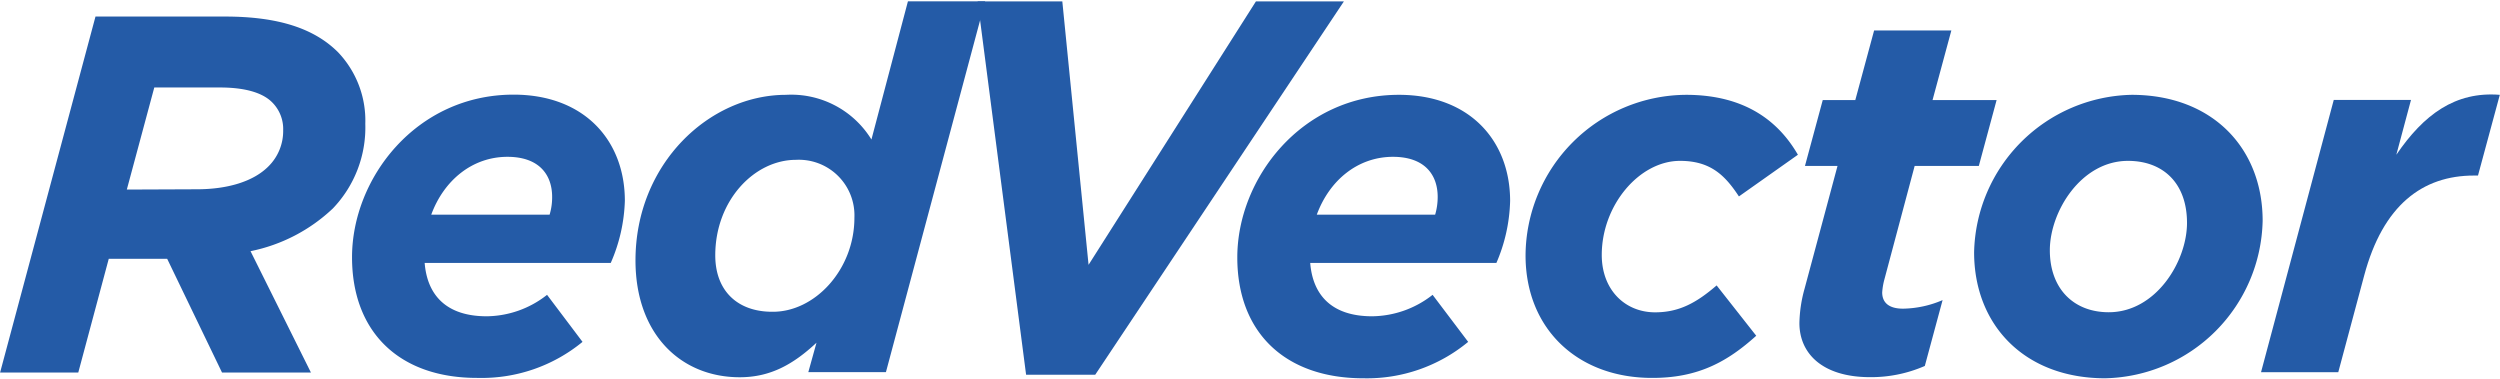 <?xml version="1.0" encoding="UTF-8"?> <svg xmlns="http://www.w3.org/2000/svg" width="3.69in" height="0.56in" viewBox="0 0 265.74 40.09"><defs><style>.a{fill:#245ba7;}</style></defs><path class="a" d="M235.23,49.42H249c5.61,0,9.45,1.24,12,3.78a10.52,10.52,0,0,1,2.91,7.62,12.44,12.44,0,0,1-3.45,9,17.86,17.86,0,0,1-8.75,4.54l6.42,12.9h-9.45l-5.83-12.09h-6.21l-3.24,12.09h-8.31ZM246,67.78c3.24,0,6-.81,7.61-2.43a5.28,5.28,0,0,0,1.57-3.83,4,4,0,0,0-1.19-3c-1-1-2.86-1.56-5.51-1.56h-7l-2.92,10.85Z" transform="translate(-225.08 -47.78)"></path><path class="a" d="M276.81,81.28A10.51,10.51,0,0,0,283.23,79L287,84a16.87,16.87,0,0,1-11.12,3.83C267.57,87.87,262.5,83,262.5,75c0-8.37,6.8-17.28,17.17-17.28,7.51,0,11.83,4.86,11.83,11.29A17.67,17.67,0,0,1,290,75.61H270.22C270.49,79,272.49,81.28,276.81,81.28Zm6.69-10.8a6.33,6.33,0,0,0,.27-1.89c0-2.37-1.4-4.26-4.75-4.26-3.72,0-6.75,2.48-8.1,6.15Z" transform="translate(-225.08 -47.78)"></path><path class="a" d="M292.63,75.34c0-10.26,7.83-17.6,16-17.6a10,10,0,0,1,9.08,4.75l3.88-14.69h8.21L319.25,87.22H311l.87-3.13c-2.49,2.32-4.92,3.67-8.16,3.67C297.43,87.76,292.63,83.17,292.63,75.34Zm23.27-4.53a5.91,5.91,0,0,0-6.21-6.16c-4.43,0-8.58,4.32-8.58,10.15,0,3.78,2.37,6,6.05,6C311.69,80.85,315.9,76.32,315.9,70.81Z" transform="translate(-225.08 -47.78)"></path><path class="a" d="M329,47.81H338l2.79,28,17.79-28h9.35L341.5,87.49h-7.35Z" transform="translate(-225.08 -47.78)"></path><path class="a" d="M370.93,81.28A10.56,10.56,0,0,0,377.36,79L381.14,84A16.87,16.87,0,0,1,370,87.87c-8.32,0-13.4-4.86-13.4-12.85,0-8.37,6.81-17.28,17.18-17.28,7.5,0,11.82,4.86,11.82,11.29a17.67,17.67,0,0,1-1.46,6.58H364.35C364.62,79,366.61,81.28,370.93,81.28Zm6.7-10.8a6.67,6.67,0,0,0,.27-1.89c0-2.37-1.4-4.26-4.75-4.26-3.73,0-6.75,2.48-8.1,6.15Z" transform="translate(-225.08 -47.78)"></path><path class="a" d="M387.24,74.8A17.17,17.17,0,0,1,404.3,57.74c6.38,0,9.89,2.91,11.89,6.37l-6.27,4.43c-1.46-2.22-3-3.78-6.26-3.78-4.32,0-8.32,4.7-8.32,10,0,3.73,2.49,6.1,5.67,6.1,2.54,0,4.38-1,6.54-2.86l4.21,5.35c-3,2.7-6.1,4.48-11,4.48C392.86,87.87,387.24,82.69,387.24,74.8Z" transform="translate(-225.08 -47.78)"></path><path class="a" d="M416.35,82a14.44,14.44,0,0,1,.54-3.62L420.4,65.3h-3.46l1.89-7h3.46l2-7.4h8.21l-2,7.4h6.81l-1.89,7H428.6l-3.24,12.15a7,7,0,0,0-.21,1.29c0,1.08.7,1.73,2.21,1.73a11,11,0,0,0,4.21-.91l-1.89,7a14.3,14.3,0,0,1-5.94,1.19C418.78,87.71,416.35,85.23,416.35,82Z" transform="translate(-225.08 -47.78)"></path><path class="a" d="M434.92,74.48a17.11,17.11,0,0,1,16.74-16.74c8.59,0,13.93,5.67,13.93,13.39a17.11,17.11,0,0,1-16.74,16.74C440.27,87.87,434.92,82.2,434.92,74.48Zm22.63-3.13c0-4.22-2.54-6.59-6.27-6.59-5,0-8.31,5.4-8.31,9.5s2.54,6.59,6.26,6.59C454.25,80.85,457.55,75.45,457.55,71.35Z" transform="translate(-225.08 -47.78)"></path><path class="a" d="M473.15,58.28h8.21l-1.56,5.83c2.91-4.27,6.26-6.75,11-6.37l-2.32,8.58h-.43c-5.46,0-9.67,3.14-11.67,10.64l-2.75,10.26h-8.21Z" transform="translate(-225.08 -47.78)"></path></svg> 